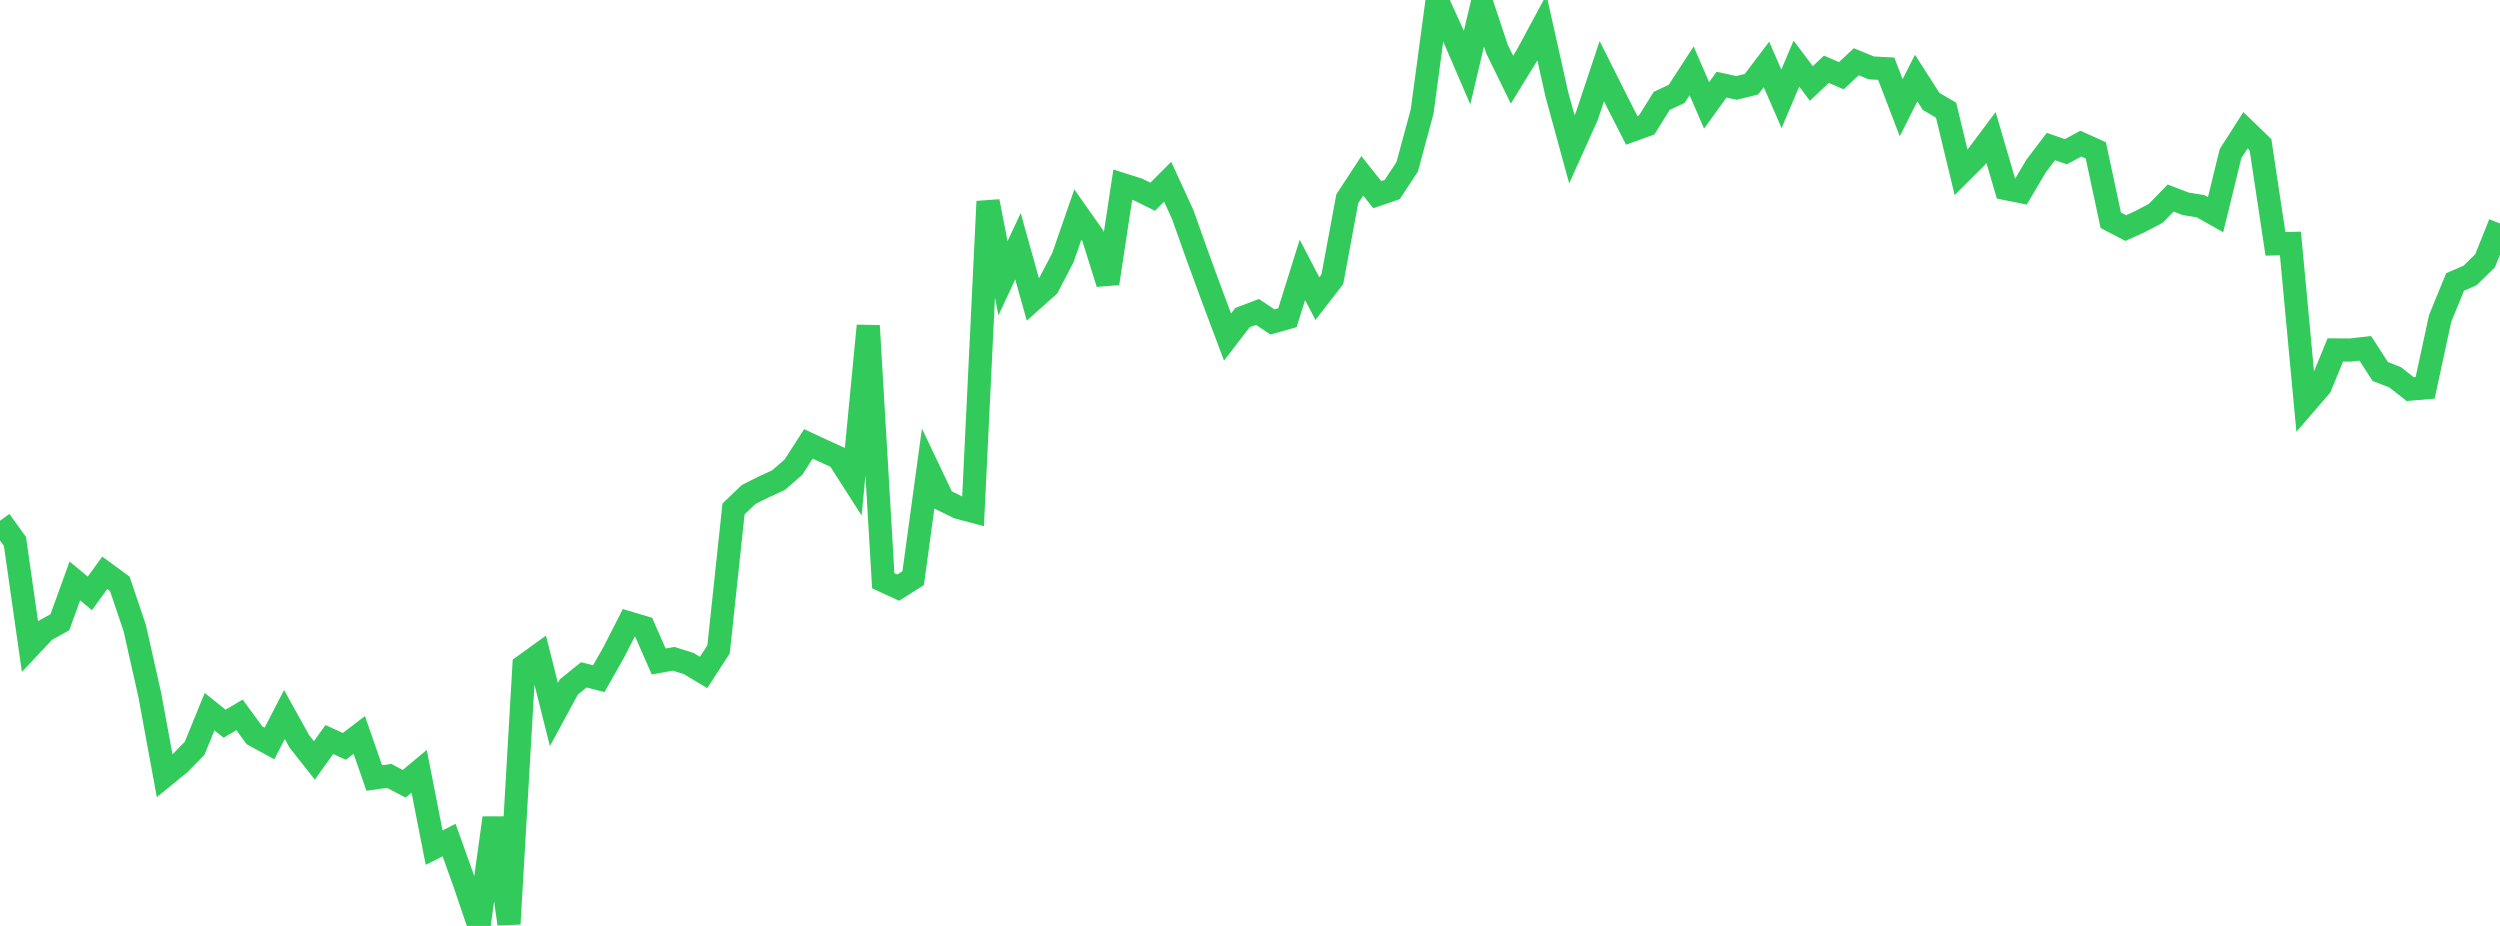 <?xml version="1.0" standalone="no"?>
<!DOCTYPE svg PUBLIC "-//W3C//DTD SVG 1.1//EN" "http://www.w3.org/Graphics/SVG/1.1/DTD/svg11.dtd">

<svg width="135" height="50" viewBox="0 0 135 50" preserveAspectRatio="none" 
  xmlns="http://www.w3.org/2000/svg"
  xmlns:xlink="http://www.w3.org/1999/xlink">


<polyline points="0.0, 28.12 0.808, 29.237 1.617, 34.908 2.425, 34.049 3.234, 33.598 4.042, 31.37 4.85, 32.042 5.659, 30.931 6.467, 31.521 7.275, 33.911 8.084, 37.507 8.892, 41.894 9.701, 41.233 10.509, 40.409 11.317, 38.43 12.126, 39.08 12.934, 38.603 13.743, 39.708 14.551, 40.149 15.359, 38.584 16.168, 40.039 16.976, 41.062 17.784, 39.934 18.593, 40.305 19.401, 39.688 20.21, 42.01 21.018, 41.899 21.826, 42.325 22.635, 41.651 23.443, 45.772 24.251, 45.363 25.06, 47.625 25.868, 50.0 26.677, 44.168 27.485, 49.892 28.293, 35.95 29.102, 35.367 29.91, 38.582 30.719, 37.093 31.527, 36.441 32.335, 36.649 33.144, 35.221 33.952, 33.636 34.76, 33.877 35.569, 35.719 36.377, 35.575 37.186, 35.828 37.994, 36.313 38.802, 35.068 39.611, 27.483 40.419, 26.708 41.228, 26.3 42.036, 25.929 42.844, 25.23 43.653, 23.97 44.461, 24.347 45.269, 24.714 46.078, 25.977 46.886, 17.589 47.695, 31.359 48.503, 31.731 49.311, 31.223 50.12, 25.3 50.928, 26.998 51.737, 27.396 52.545, 27.612 53.353, 10.877 54.162, 15.028 54.97, 13.297 55.778, 16.182 56.587, 15.461 57.395, 13.915 58.204, 11.583 59.012, 12.731 59.82, 15.305 60.629, 9.97 61.437, 10.226 62.246, 10.625 63.054, 9.814 63.862, 11.572 64.671, 13.845 65.479, 16.051 66.287, 18.202 67.096, 17.15 67.904, 16.844 68.713, 17.387 69.521, 17.158 70.329, 14.573 71.138, 16.125 71.946, 15.081 72.754, 10.73 73.563, 9.495 74.371, 10.51 75.18, 10.236 75.988, 9.008 76.796, 6.018 77.605, 0.0 78.413, 1.775 79.222, 3.655 80.03, 0.226 80.838, 2.652 81.647, 4.302 82.455, 2.988 83.263, 1.489 84.072, 5.109 84.88, 8.062 85.689, 6.268 86.497, 3.843 87.305, 5.456 88.114, 7.04 88.922, 6.749 89.731, 5.449 90.539, 5.07 91.347, 3.824 92.156, 5.689 92.964, 4.572 93.772, 4.748 94.581, 4.547 95.389, 3.48 96.198, 5.337 97.006, 3.434 97.814, 4.507 98.623, 3.739 99.431, 4.089 100.24, 3.335 101.048, 3.667 101.856, 3.71 102.665, 5.817 103.473, 4.214 104.281, 5.476 105.09, 5.951 105.898, 9.309 106.707, 8.505 107.515, 7.425 108.323, 10.185 109.132, 10.348 109.94, 8.979 110.749, 7.913 111.557, 8.193 112.365, 7.756 113.174, 8.121 113.982, 11.895 114.79, 12.315 115.599, 11.948 116.407, 11.521 117.216, 10.694 118.024, 11.006 118.832, 11.136 119.641, 11.592 120.449, 8.293 121.257, 7.033 122.066, 7.815 122.874, 13.167 123.683, 13.147 124.491, 21.799 125.299, 20.863 126.108, 18.896 126.916, 18.902 127.725, 18.81 128.533, 20.06 129.341, 20.376 130.15, 21.012 130.958, 20.943 131.766, 17.201 132.575, 15.224 133.383, 14.876 134.192, 14.086 135.0, 12.069" fill="none" stroke="#32ca5b" stroke-width="1.25"/>

</svg>